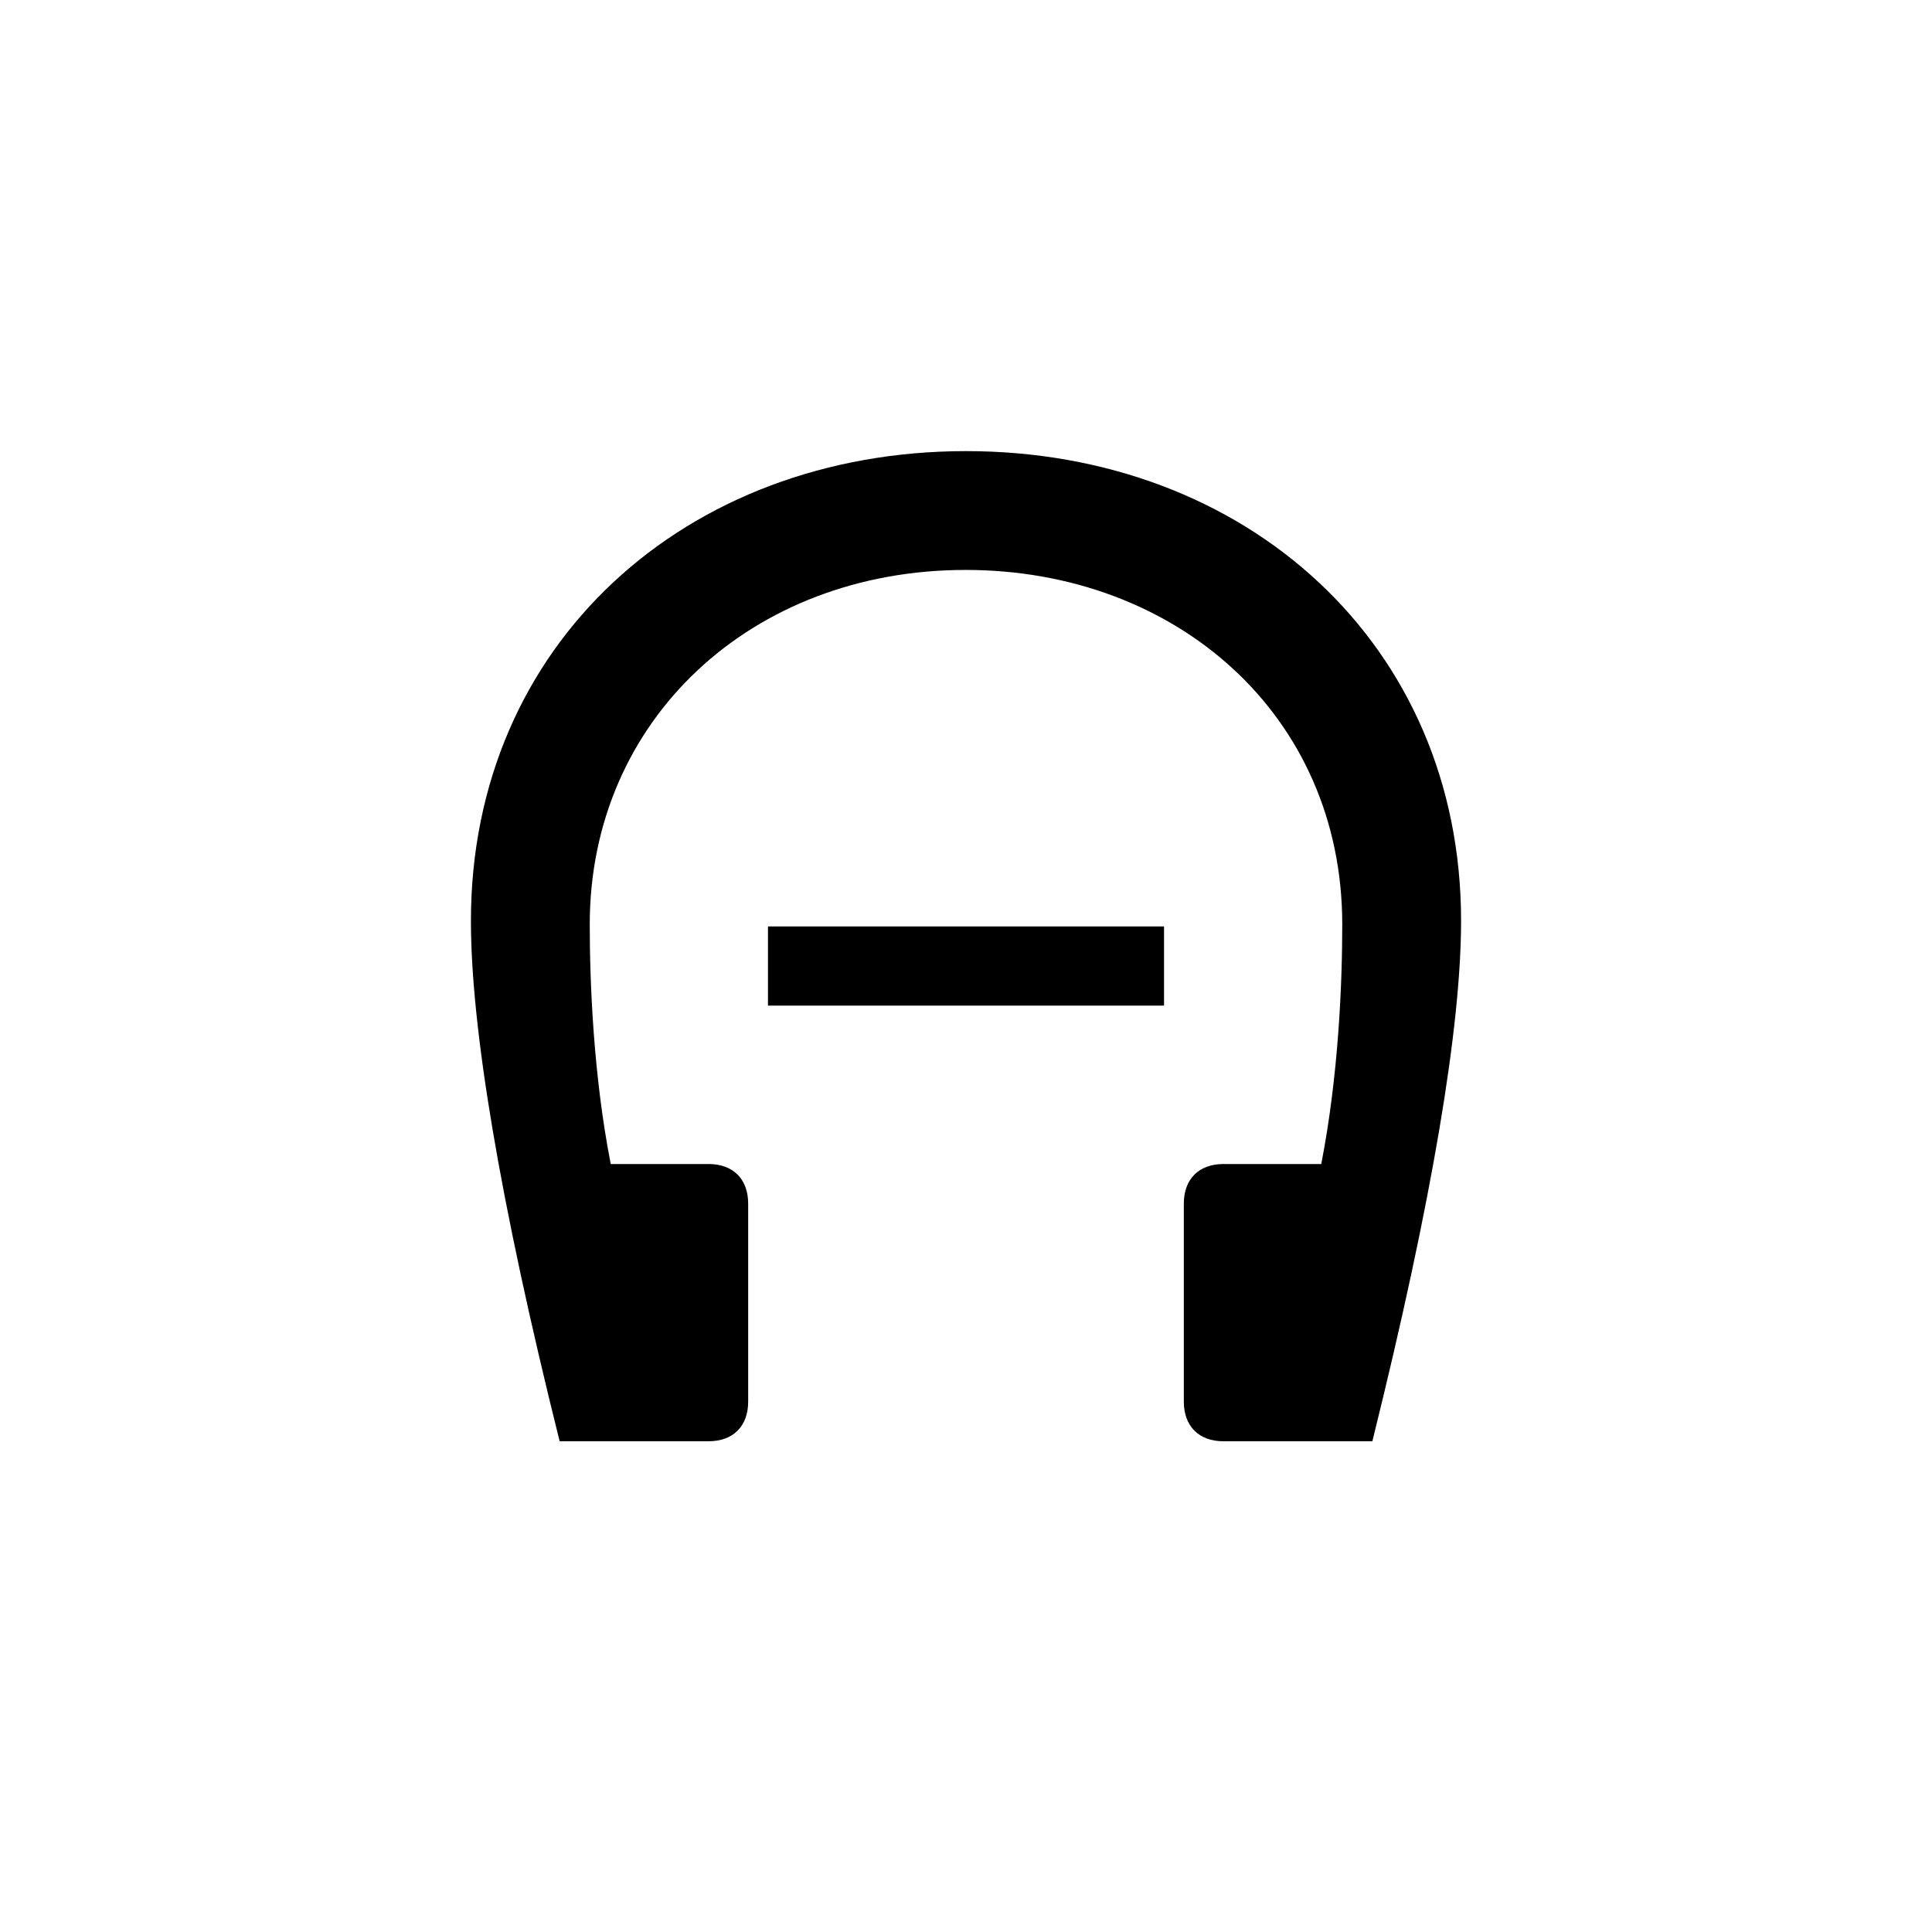<?xml version="1.0" encoding="UTF-8"?>
<!-- Uploaded to: SVG Find, www.svgrepo.com, Generator: SVG Find Mixer Tools -->
<svg fill="#000000" width="800px" height="800px" version="1.1" viewBox="144 144 512 512" xmlns="http://www.w3.org/2000/svg">
 <path d="m400 263.55c-74.207 0-131.2 51.117-131.2 124.48 0 27.816 7.453 73.578 23.512 137.92h39.465c6.508 0 10.496-3.988 10.496-10.496v-52.48c0-6.508-3.988-10.496-10.496-10.496h-25.926c-4.617-23.617-5.562-48.176-5.562-63.5 0-54.16 42.824-93.941 99.605-93.941 55.84 0 99.816 38.52 99.816 93.941 0 15.43-0.945 39.781-5.562 63.5h-25.926c-6.508 0-10.496 3.988-10.496 10.496v52.48c0 6.508 3.988 10.496 10.496 10.496h39.465c15.953-64.234 23.512-110 23.512-137.92 0-73.367-56.992-124.48-131.2-124.48zm-52.48 146.95h104.96v-20.992h-104.96z"/>
</svg>